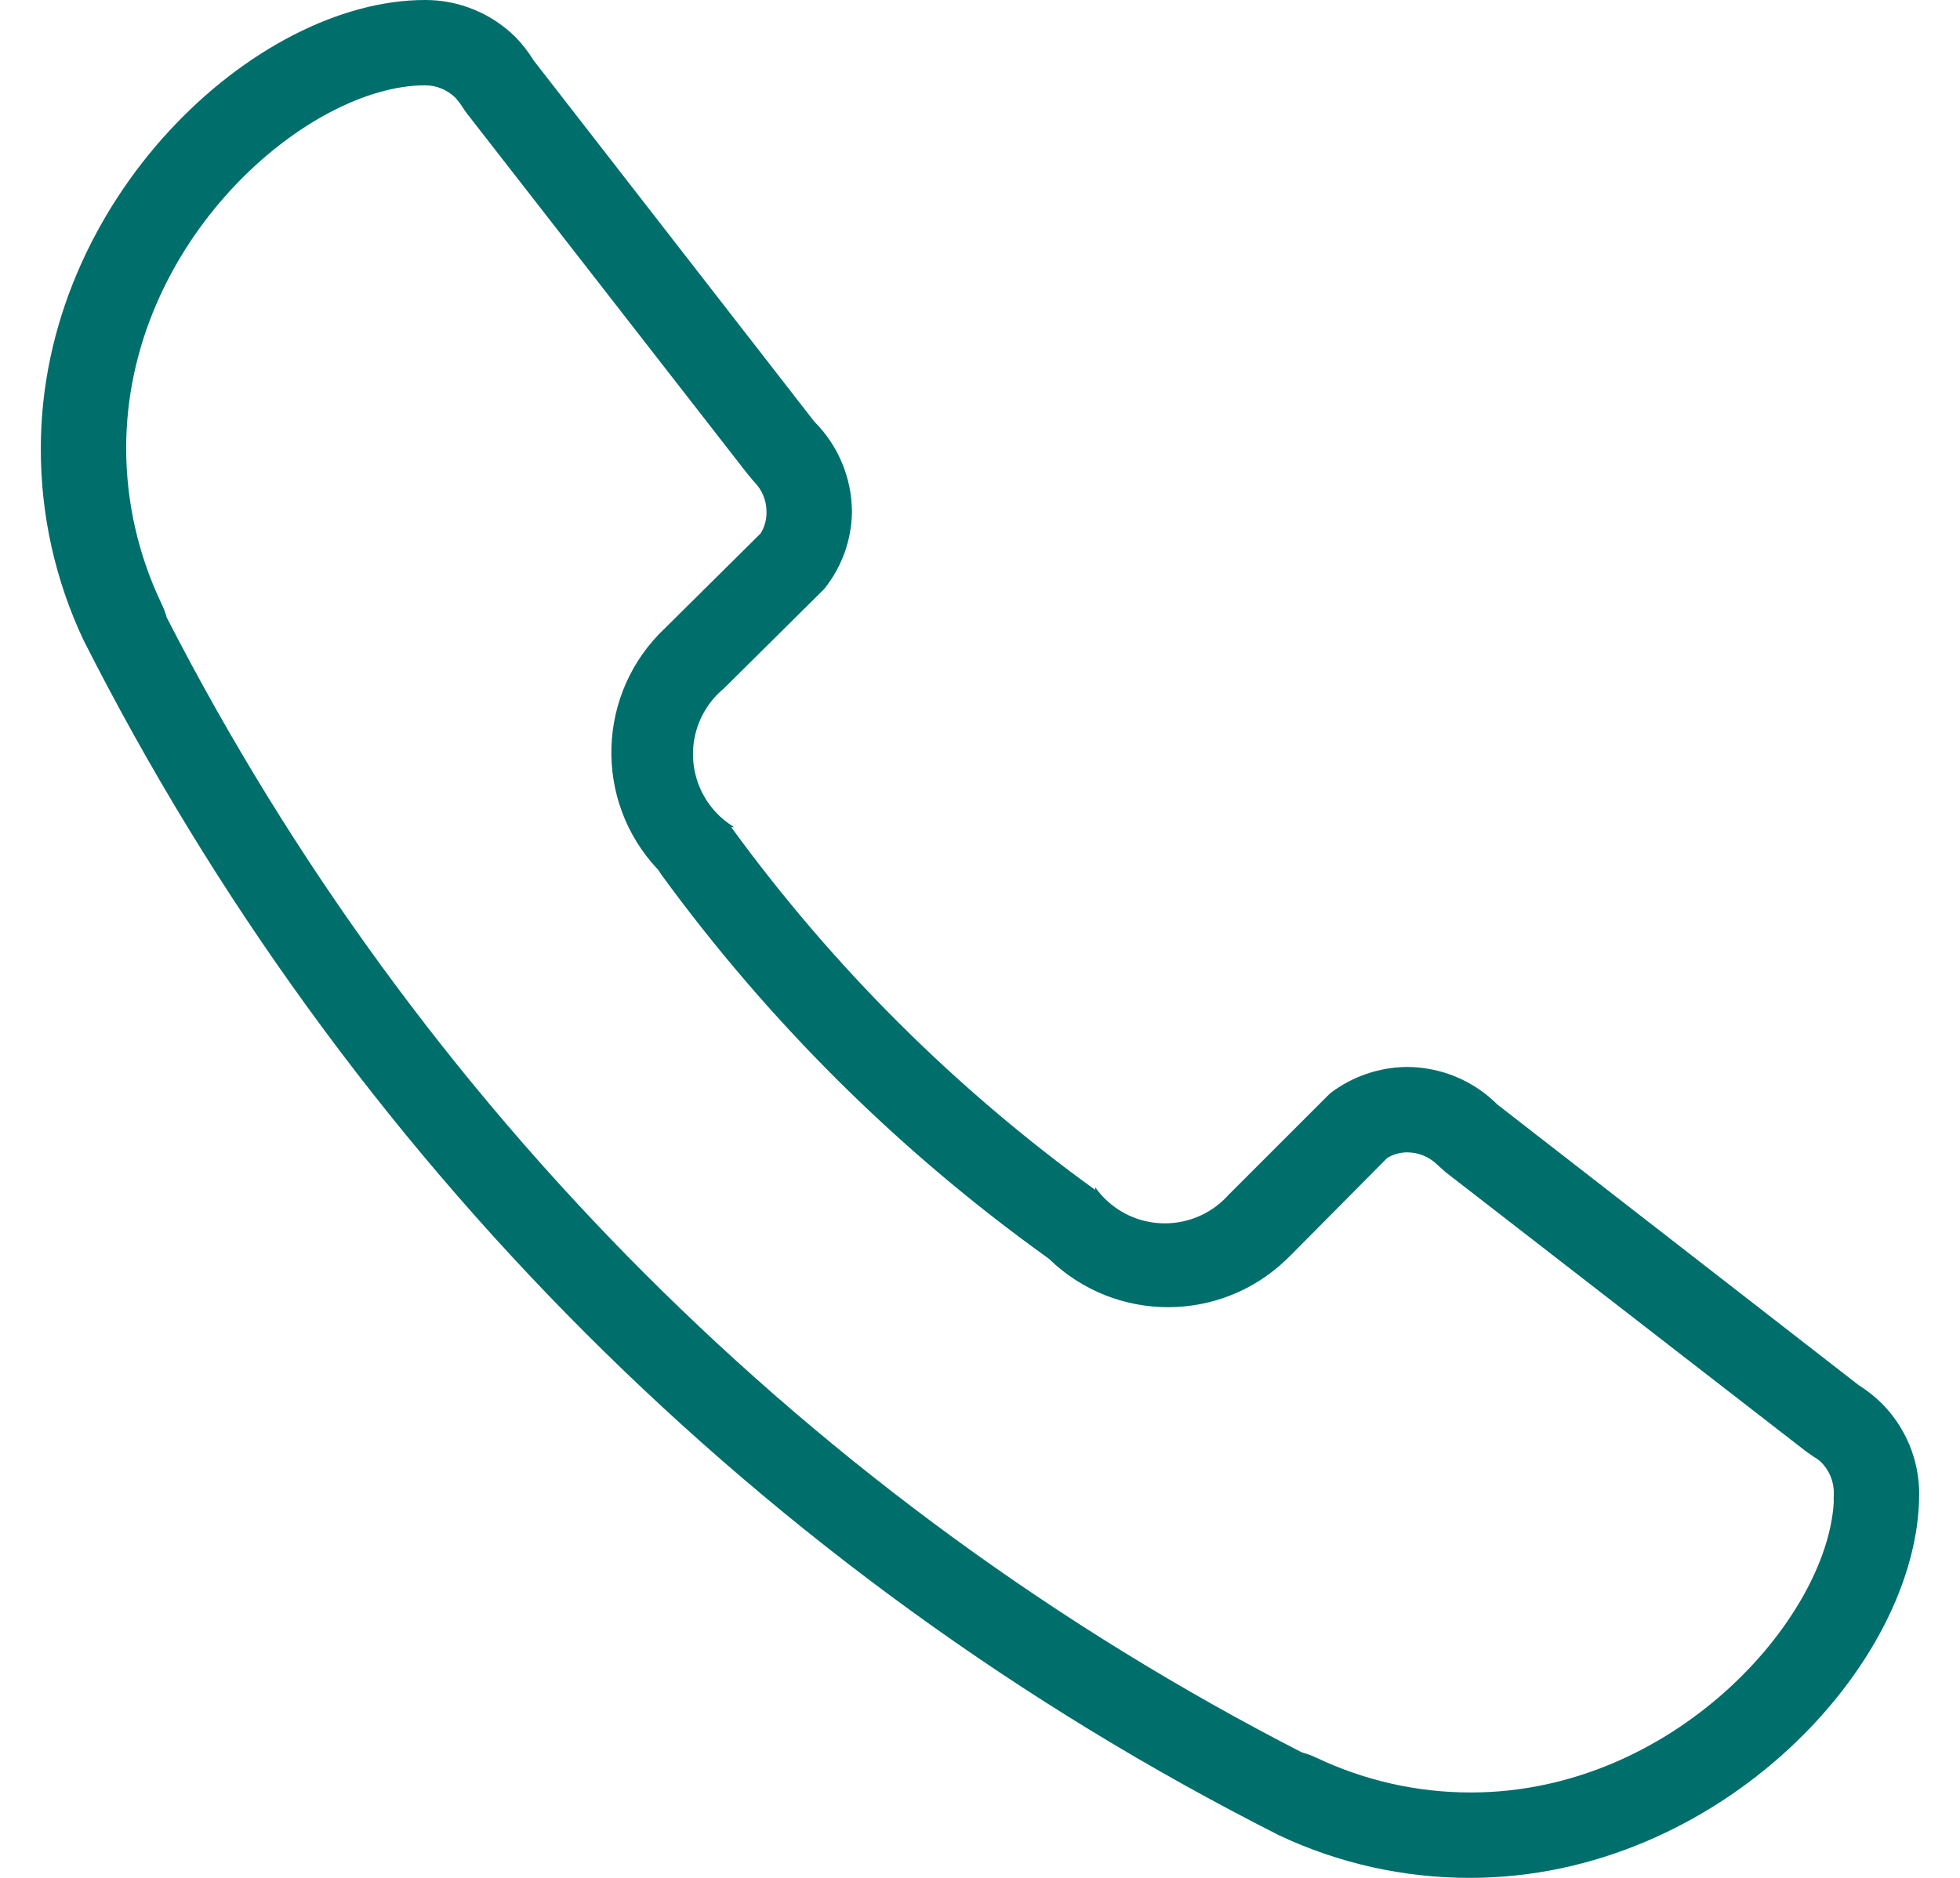 <svg xmlns="http://www.w3.org/2000/svg" width="24" height="23" viewBox="0 0 24 23" fill="none">
    <g clip-path="url(#clip0_556_7016)">
        <path d="M23.04 17.187C22.956 17.104 22.863 17.03 22.763 16.968L18.335 13.528C18.042 13.234 17.643 13.069 17.227 13.068C16.887 13.071 16.556 13.185 16.286 13.392L15.042 14.636C14.656 15.066 13.995 15.102 13.566 14.716C13.508 14.664 13.456 14.606 13.411 14.542V14.574C11.7 13.338 10.195 11.838 8.953 10.13H8.989C8.495 9.831 8.338 9.188 8.637 8.695C8.697 8.595 8.774 8.506 8.864 8.432L10.092 7.214C10.307 6.947 10.427 6.616 10.432 6.273C10.431 5.857 10.266 5.458 9.972 5.165L6.532 0.737C6.471 0.637 6.399 0.544 6.318 0.46C6.023 0.165 5.622 -0.001 5.205 4.39982e-06C3.114 4.39982e-06 0.5 2.457 0.5 5.489C0.497 6.302 0.676 7.106 1.023 7.841C4.217 14.155 9.345 19.283 15.659 22.477C16.391 22.823 17.191 23.001 18.001 23C21.043 23 23.5 20.386 23.5 18.295C23.5 17.88 23.334 17.481 23.04 17.187ZM22.454 18.4C22.371 19.832 20.489 21.954 18.011 21.954C17.355 21.955 16.706 21.808 16.114 21.526C16.058 21.5 16.001 21.479 15.941 21.463C9.967 18.399 5.106 13.538 2.042 7.564C2.025 7.503 2.002 7.443 1.974 7.386C1.692 6.793 1.545 6.145 1.545 5.489C1.545 2.953 3.767 1.045 5.205 1.045C5.343 1.045 5.477 1.099 5.576 1.197C5.603 1.226 5.628 1.257 5.649 1.291L5.706 1.375L9.151 5.802L9.235 5.902C9.333 6 9.387 6.134 9.386 6.273C9.387 6.365 9.362 6.456 9.313 6.534L8.148 7.689C7.305 8.479 7.261 9.802 8.051 10.645C8.053 10.648 8.056 10.65 8.059 10.653L8.101 10.716C9.411 12.513 10.999 14.091 12.805 15.389L12.847 15.42C13.658 16.207 14.947 16.207 15.758 15.42L15.816 15.363L16.987 14.182C17.06 14.138 17.143 14.115 17.227 14.114C17.366 14.113 17.5 14.167 17.599 14.265L17.698 14.354L22.11 17.773L22.198 17.835C22.232 17.855 22.264 17.877 22.293 17.903C22.4 18.005 22.458 18.148 22.455 18.295C22.453 18.33 22.453 18.365 22.454 18.4Z" fill="#006E6B"/>
    </g>
    <defs>
        <clipPath id="clip0_556_7016">
            <rect width="23" height="23" fill="white" transform="translate(0.5)"/>
        </clipPath>
    </defs>
</svg>